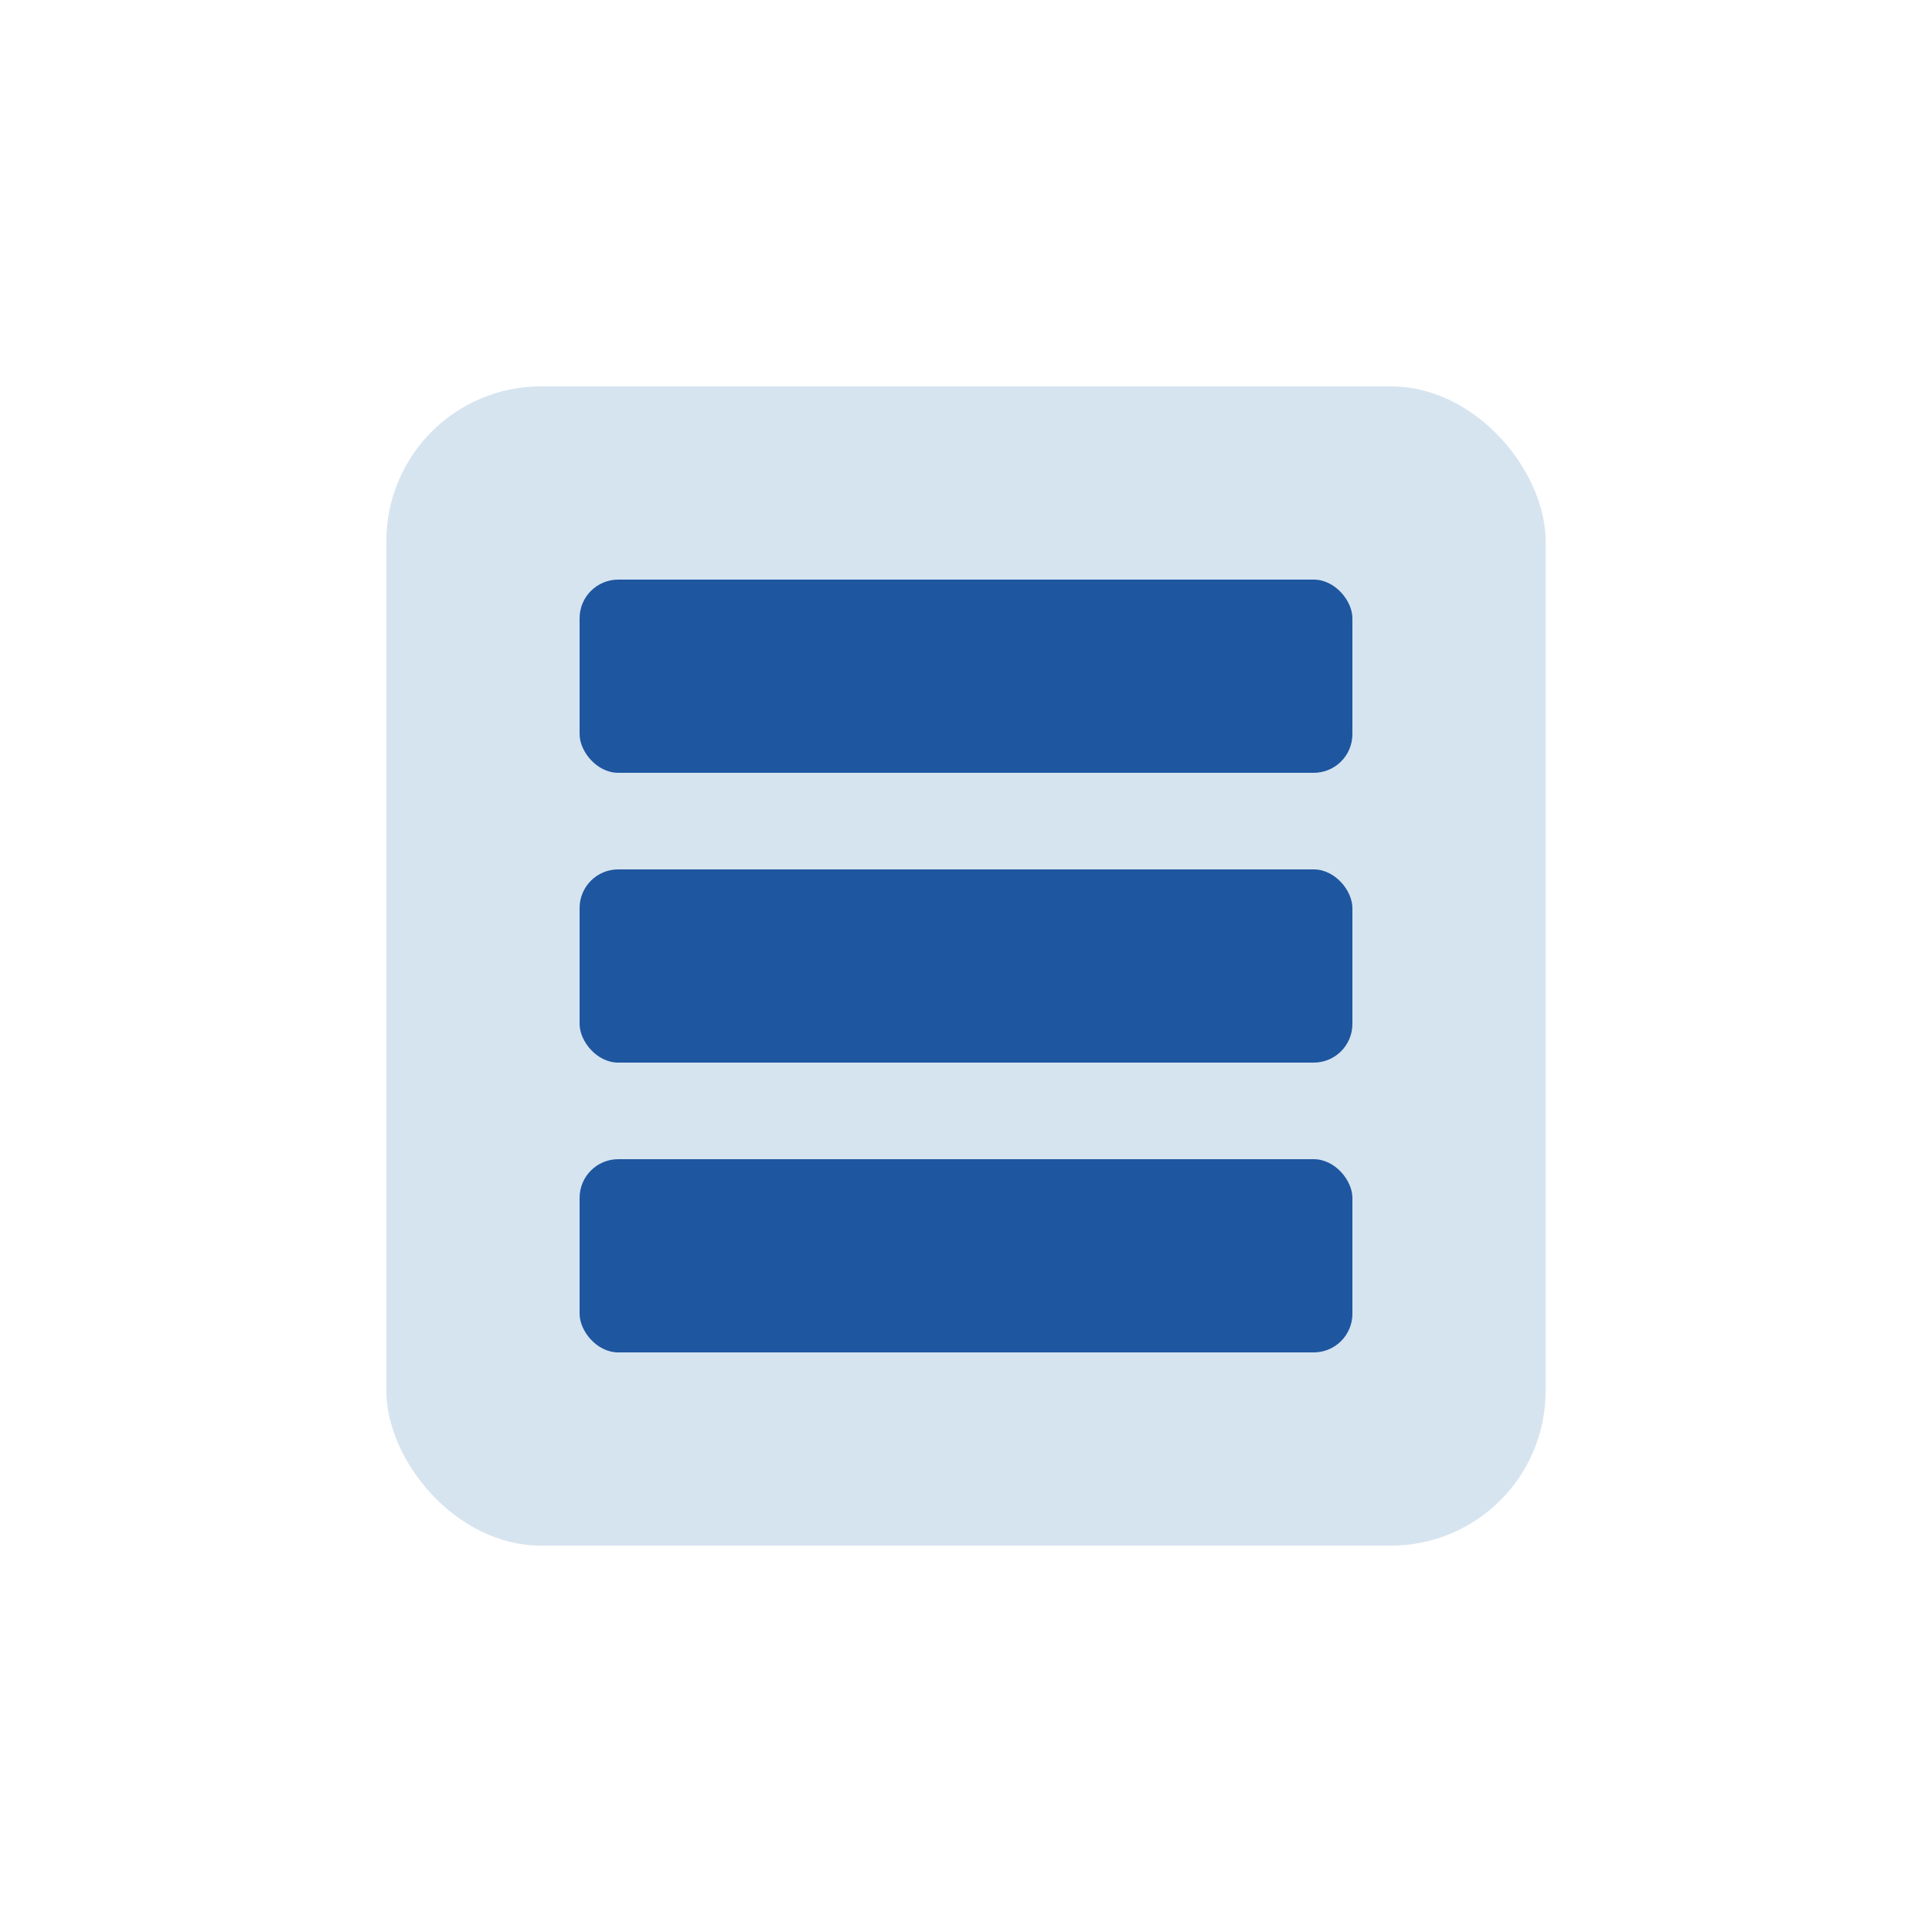 <svg width="50" height="50" viewBox="0 0 50 50" fill="none" xmlns="http://www.w3.org/2000/svg">
  <rect x="10" y="10" width="30" height="30" rx="4" fill="#D6E4F0"/>
  <rect x="15" y="15" width="20" height="5" rx="1" fill="#1E56A0"/>
  <rect x="15" y="22.5" width="20" height="5" rx="1" fill="#1E56A0"/>
  <rect x="15" y="30" width="20" height="5" rx="1" fill="#1E56A0"/>
</svg>
